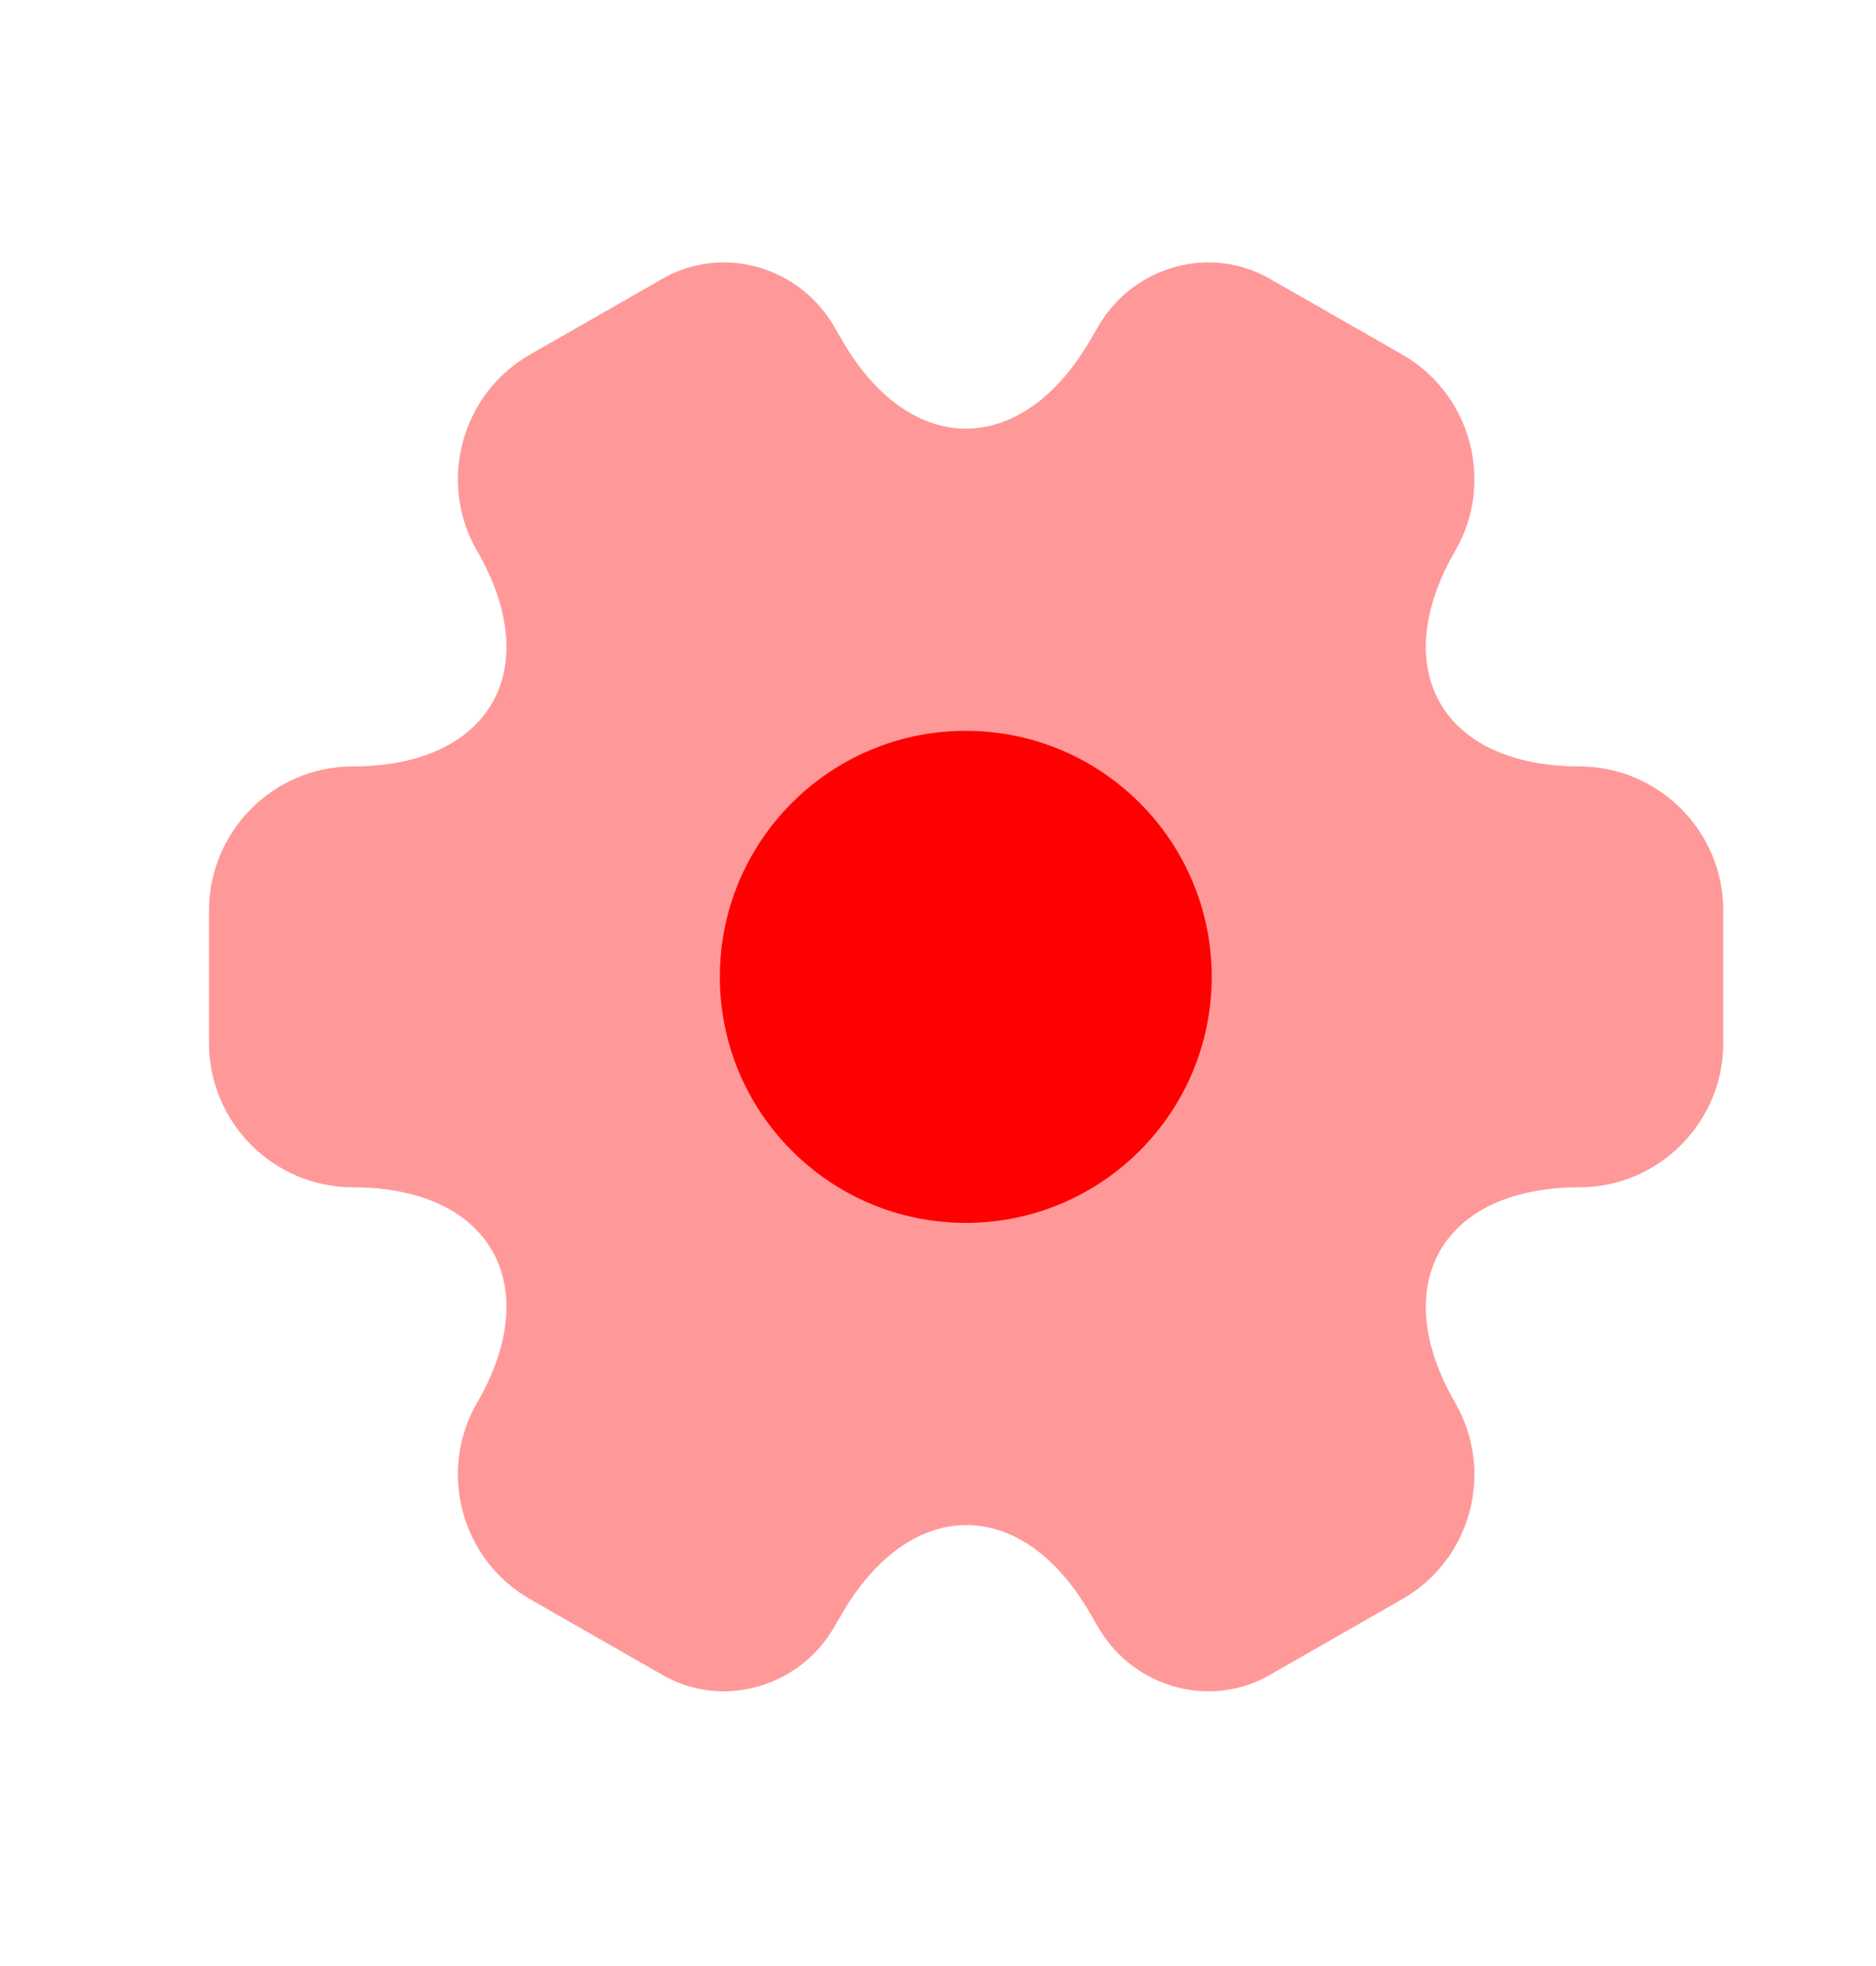 <?xml version="1.0" encoding="UTF-8"?> <svg xmlns="http://www.w3.org/2000/svg" width="21" height="22" viewBox="0 0 21 22" fill="none"> <path opacity="0.4" d="M2.34 11.677V10.186C2.34 9.305 3.06 8.576 3.95 8.576C5.483 8.576 6.11 7.492 5.339 6.162C4.898 5.4 5.161 4.409 5.932 3.968L7.397 3.13C8.066 2.732 8.93 2.969 9.328 3.638L9.422 3.799C10.184 5.129 11.438 5.129 12.208 3.799L12.302 3.638C12.7 2.969 13.564 2.732 14.233 3.13L15.698 3.968C16.469 4.409 16.732 5.4 16.291 6.162C15.52 7.492 16.147 8.576 17.68 8.576C18.561 8.576 19.29 9.296 19.29 10.186V11.677C19.29 12.557 18.57 13.286 17.68 13.286C16.147 13.286 15.52 14.37 16.291 15.7C16.732 16.471 16.469 17.453 15.698 17.894L14.233 18.732C13.564 19.13 12.7 18.893 12.302 18.224L12.208 18.063C11.446 16.733 10.192 16.733 9.422 18.063L9.328 18.224C8.93 18.893 8.066 19.13 7.397 18.732L5.932 17.894C5.161 17.453 4.898 16.462 5.339 15.7C6.11 14.37 5.483 13.286 3.95 13.286C3.06 13.286 2.34 12.557 2.34 11.677Z" fill="#FF0000"></path> <path d="M10.811 13.684C12.331 13.684 13.564 12.451 13.564 10.931C13.564 9.411 12.331 8.178 10.811 8.178C9.291 8.178 8.058 9.411 8.058 10.931C8.058 12.451 9.291 13.684 10.811 13.684Z" fill="#FF0000"></path> </svg> 